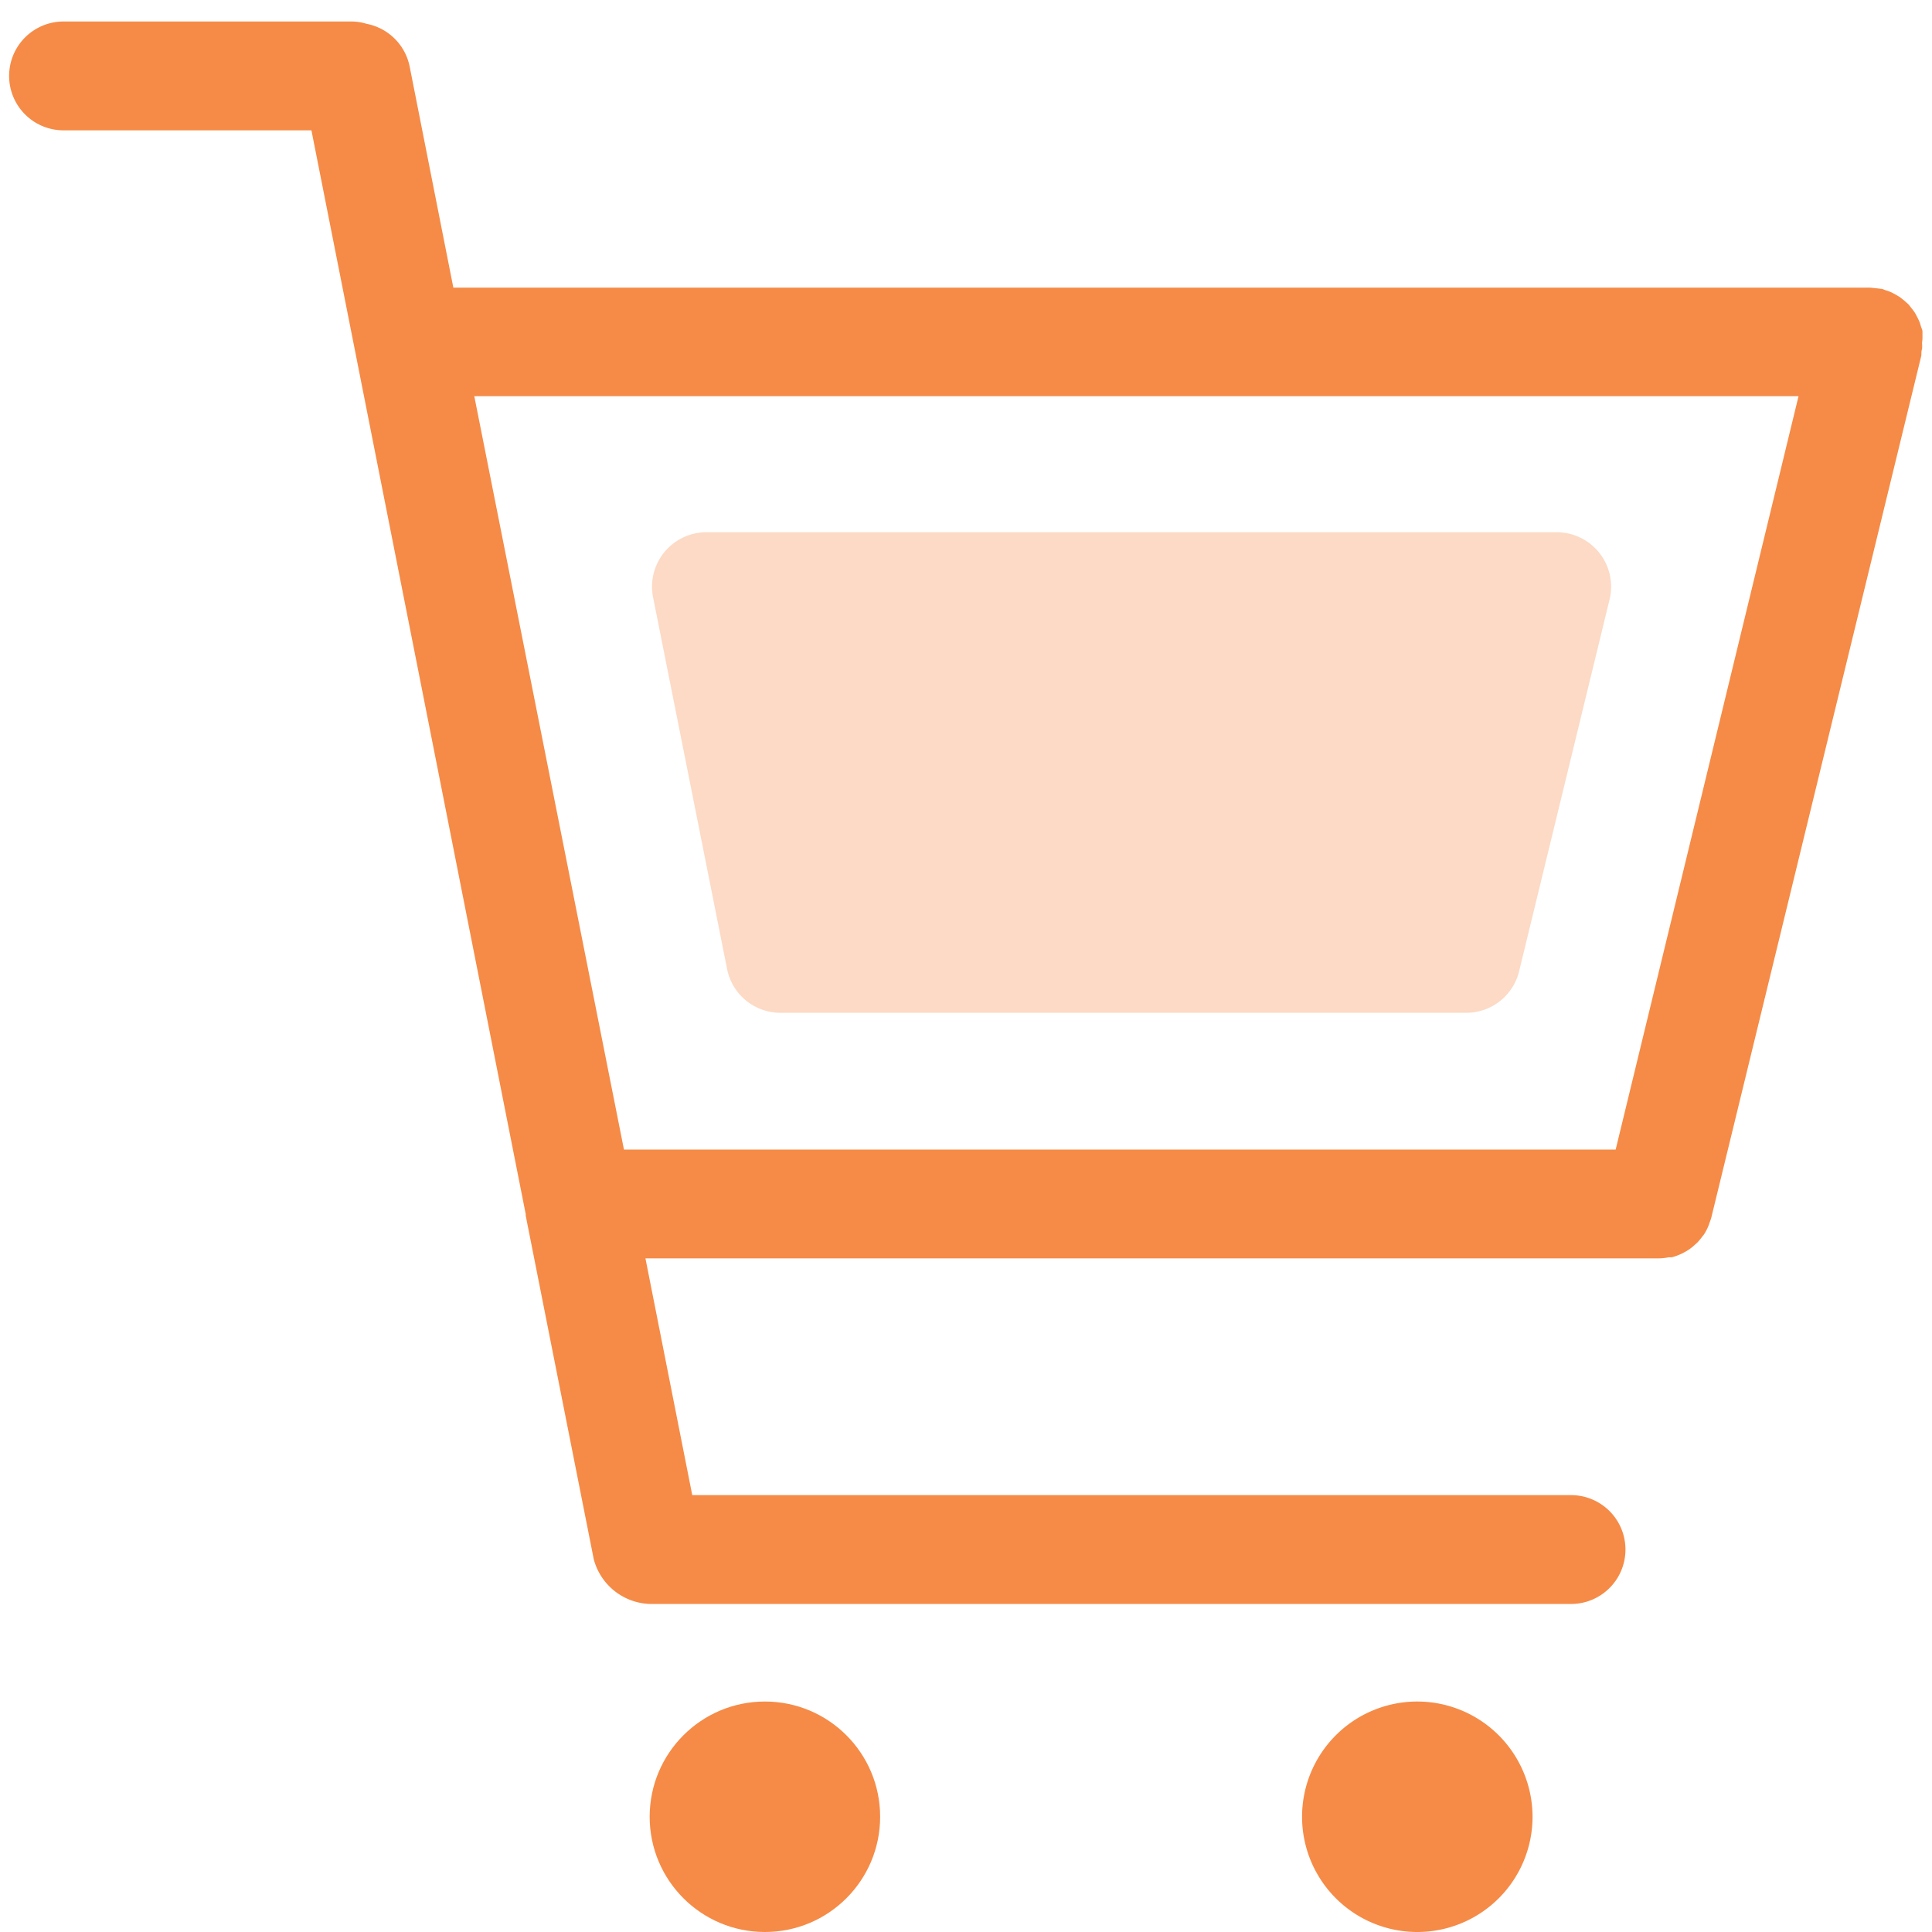 <?xml version="1.0" encoding="UTF-8"?> <svg xmlns="http://www.w3.org/2000/svg" viewBox="0 0 142 142"><defs><style>.a{opacity:0.32;}.b{fill:#f58b47;}</style></defs><g class="a"><path class="b" d="M118.3,44.07l-6.66,27.37a4,4,0,0,1-3.89,3H57.36a4,4,0,0,1-3.92-3.22L48,43.9A4,4,0,0,1,52,39.12h62.47A4,4,0,0,1,118.3,44.07Z"></path></g><path class="b" d="M141.3,24.85c0-.16,0-.31,0-.46s-.06-.24-.1-.36-.07-.25-.12-.38a3.78,3.78,0,0,0-.17-.35,3.47,3.47,0,0,0-.18-.33,3.55,3.55,0,0,0-.23-.31c-.08-.1-.15-.2-.24-.3l-.28-.25-.31-.25a6.65,6.65,0,0,0-.67-.38,3,3,0,0,0-.42-.15l-.26-.1h-.07a18.79,18.79,0,0,0-.81-.09H33.32L30.11,4.89a4,4,0,0,0-3.17-3.14,3.8,3.8,0,0,0-1.07-.17H4.67a4,4,0,0,0,0,8H22.89L38.64,89.24s0,.07,0,.11l5,25.25a4.42,4.42,0,0,0,4.14,3.29h67.69a4,4,0,0,0,0-8H50.88l-3.44-17.4h74.45a3.74,3.74,0,0,0,.75-.08l.23,0a3.53,3.53,0,0,0,.46-.15l.26-.11.39-.21.24-.16a3.37,3.37,0,0,0,.36-.3l.18-.16a5.54,5.54,0,0,0,.37-.45l.09-.11a3.55,3.55,0,0,0,.34-.64,1.46,1.46,0,0,0,.07-.19c.05-.15.11-.29.15-.44l15.44-63.37a.15.15,0,0,1,0-.07c0-.13,0-.26.05-.4a3,3,0,0,0,0-.42s0,0,0-.06A2.48,2.48,0,0,0,141.3,24.85ZM118.75,84.49H45.86l-11-55.37h97.33Z"></path><circle class="b" cx="56.22" cy="133.53" r="8.47"></circle><path class="b" d="M104.17,125.06a8.47,8.47,0,1,0,8.47,8.47A8.48,8.48,0,0,0,104.17,125.06Z"></path></svg> 